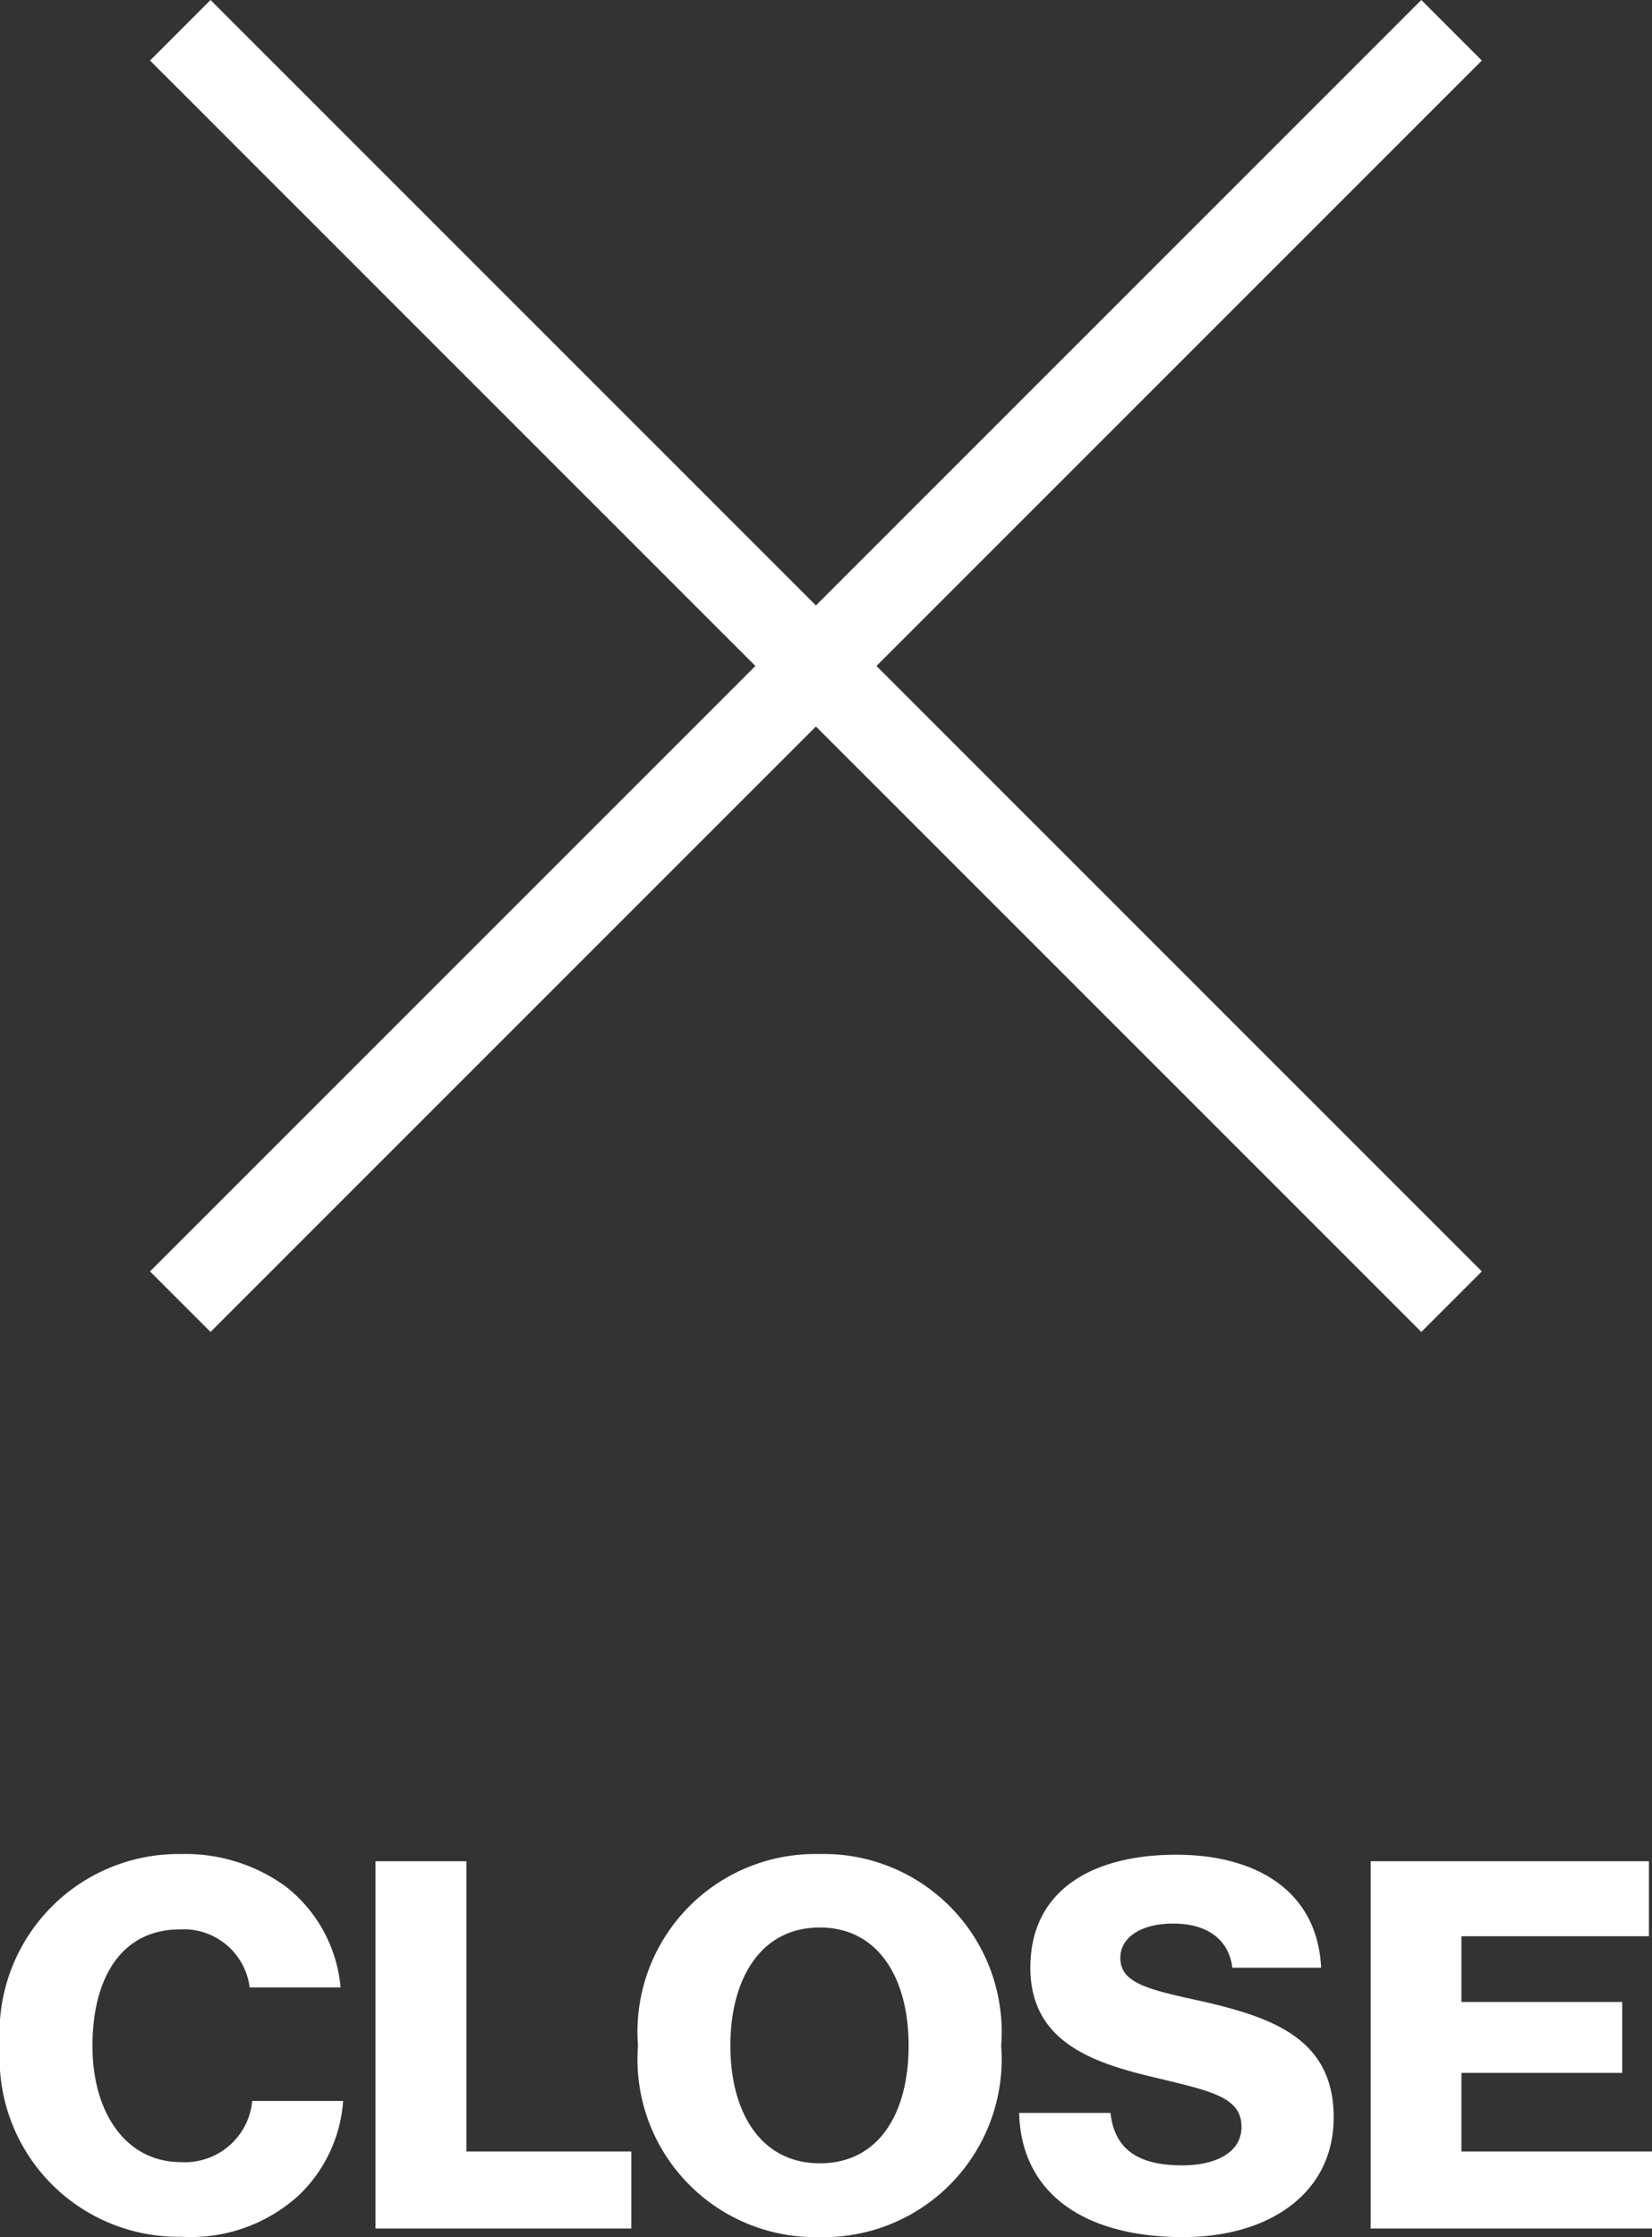 <svg xmlns="http://www.w3.org/2000/svg" width="38.592" height="52.26" viewBox="0 0 38.592 52.26">
  <rect x="0" y="0" width="38.592" height="52.26" fill="#333333" stroke="none"/>
  <g id="グループ_382" data-name="グループ 382" transform="translate(-3176.638 -3416.392)">
    <g id="グループ_381" data-name="グループ 381" transform="translate(2721.23 1941.367) rotate(45)">
      <line id="線_7" data-name="線 7" x2="42" transform="translate(1368.5 718.5)" fill="none" stroke="#fff" stroke-width="2"/>
      <line id="線_8" data-name="線 8" x2="42" transform="translate(1389.5 697.5) rotate(90)" fill="none" stroke="#fff" stroke-width="2"/>
    </g>
    <path id="パス_708" data-name="パス 708" d="M-15.126.192A3.74,3.74,0,0,0-12.378-.78a3.381,3.381,0,0,0,1.032-2.2H-13.47a1.579,1.579,0,0,1-1.668,1.428c-1.272,0-2.064-1.14-2.064-2.712s.66-2.724,2.052-2.724a1.552,1.552,0,0,1,1.62,1.356h2.124A3.365,3.365,0,0,0-12.69-7.992a3.993,3.993,0,0,0-2.448-.756A4.181,4.181,0,0,0-19.362-4.26,4.174,4.174,0,0,0-15.126.192ZM-10.59,0h5.976V-1.8H-8.466V-8.58H-10.59ZM-.21-1.524C-1.59-1.524-2.3-2.712-2.3-4.272s.708-2.76,2.088-2.76,2.076,1.2,2.076,2.76S1.182-1.524-.21-1.524ZM-.222.2A4.157,4.157,0,0,0,4.026-4.272,4.157,4.157,0,0,0-.222-8.748,4.154,4.154,0,0,0-4.458-4.272,4.154,4.154,0,0,0-.222.2Zm8.5,0c1.98,0,3.516-1,3.516-2.8,0-1.836-1.44-2.328-3.036-2.7C7.47-5.58,6.81-5.724,6.81-6.324c0-.48.492-.8,1.236-.8.792,0,1.3.372,1.38,1.032H11.5c-.084-1.8-1.524-2.64-3.384-2.64-1.92,0-3.408.8-3.408,2.64,0,1.8,1.572,2.256,3.06,2.6,1.176.288,1.872.432,1.872,1.116,0,.648-.684.9-1.38.9-1.02,0-1.584-.36-1.68-1.224H4.446C4.494-.8,5.994.2,8.274.2Zm4.38-.2H19.23V-1.8H14.778V-3.636h3.756V-5.292H14.778V-6.828h4.38V-8.58h-6.5Z" transform="translate(3196 3468.448)" fill="#fff"/>
  </g>
</svg>
